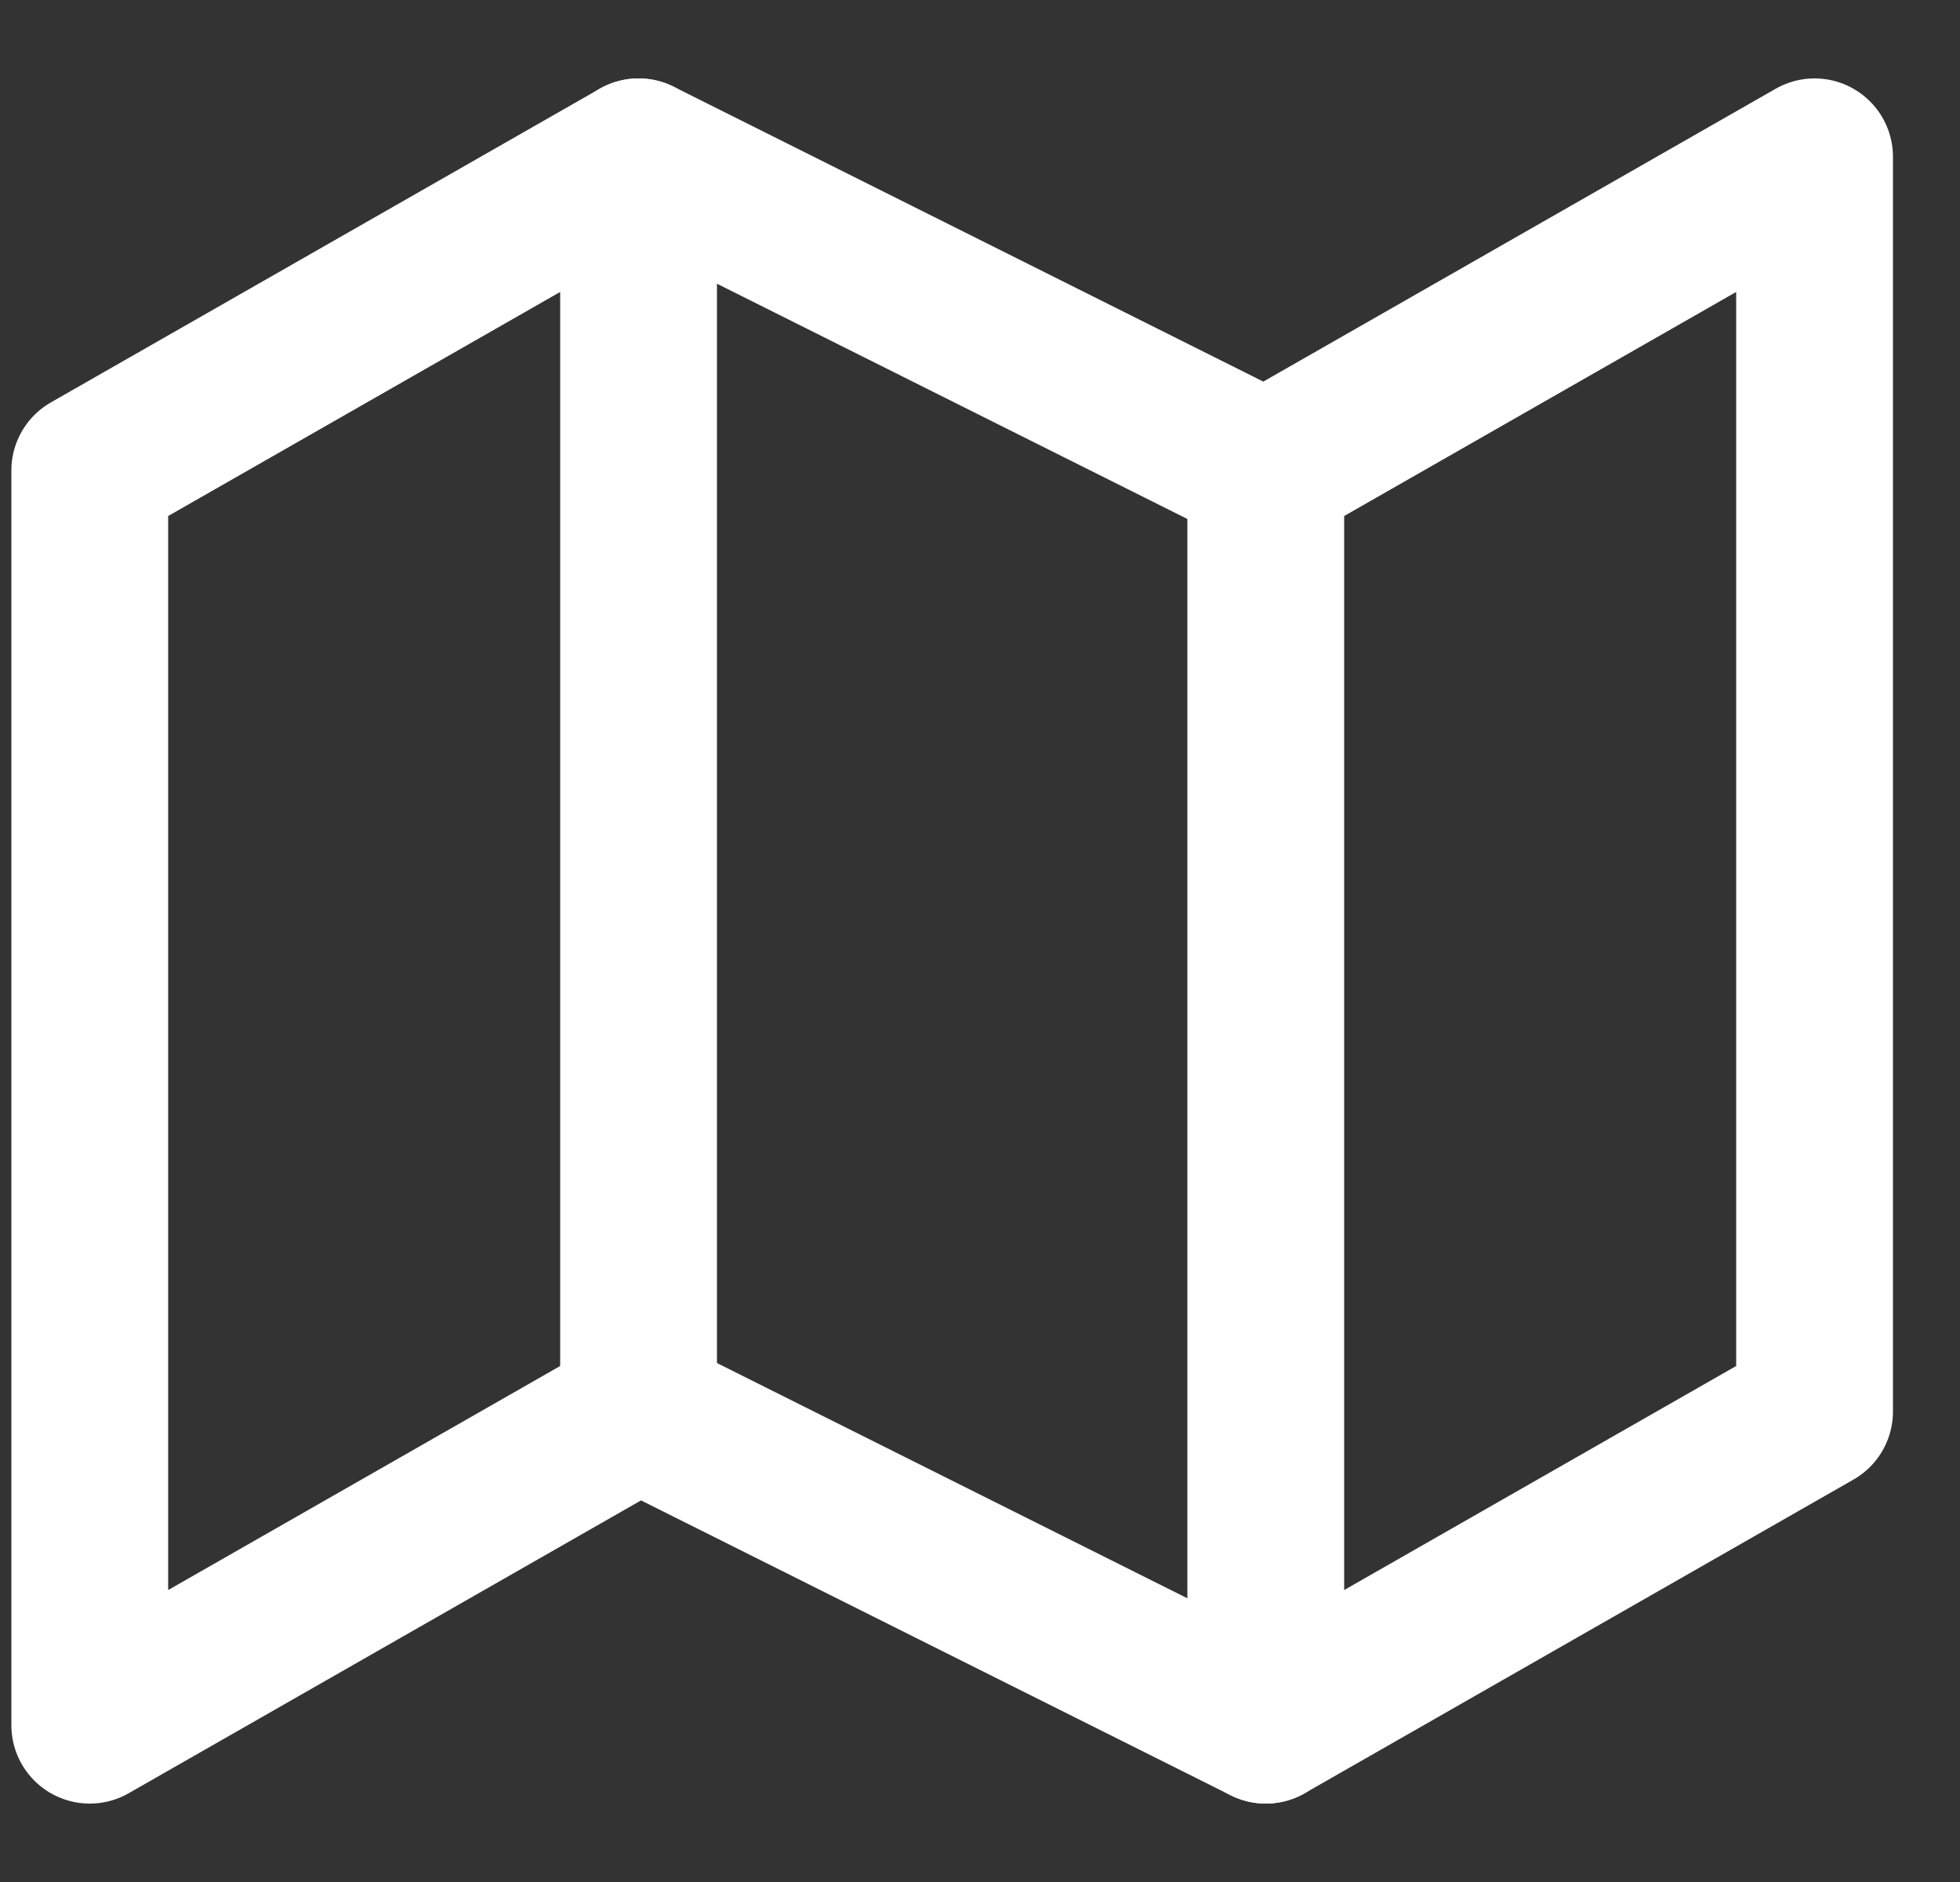 <svg width="25" height="24" viewBox="0 0 25 24" fill="none" xmlns="http://www.w3.org/2000/svg">
<rect x="0" y="0" width="25" height="24" fill="#333333" stroke="none"/>
<g clip-path="url(#clip0_1571_584)">
<path d="M1.145 6V22L8.145 18L16.145 22L23.145 18V2L16.145 6L8.145 2L1.145 6Z" stroke="white" stroke-width="2" stroke-linecap="round" stroke-linejoin="round"/>
<path d="M8.145 2V18" stroke="white" stroke-width="2" stroke-linecap="round" stroke-linejoin="round"/>
<path d="M16.145 6V22" stroke="white" stroke-width="2" stroke-linecap="round" stroke-linejoin="round"/>
</g>
<defs>
<clipPath id="clip0_1571_584">
<rect width="24" height="24" fill="white" transform="translate(0.145)"/>
</clipPath>
</defs>
</svg>
